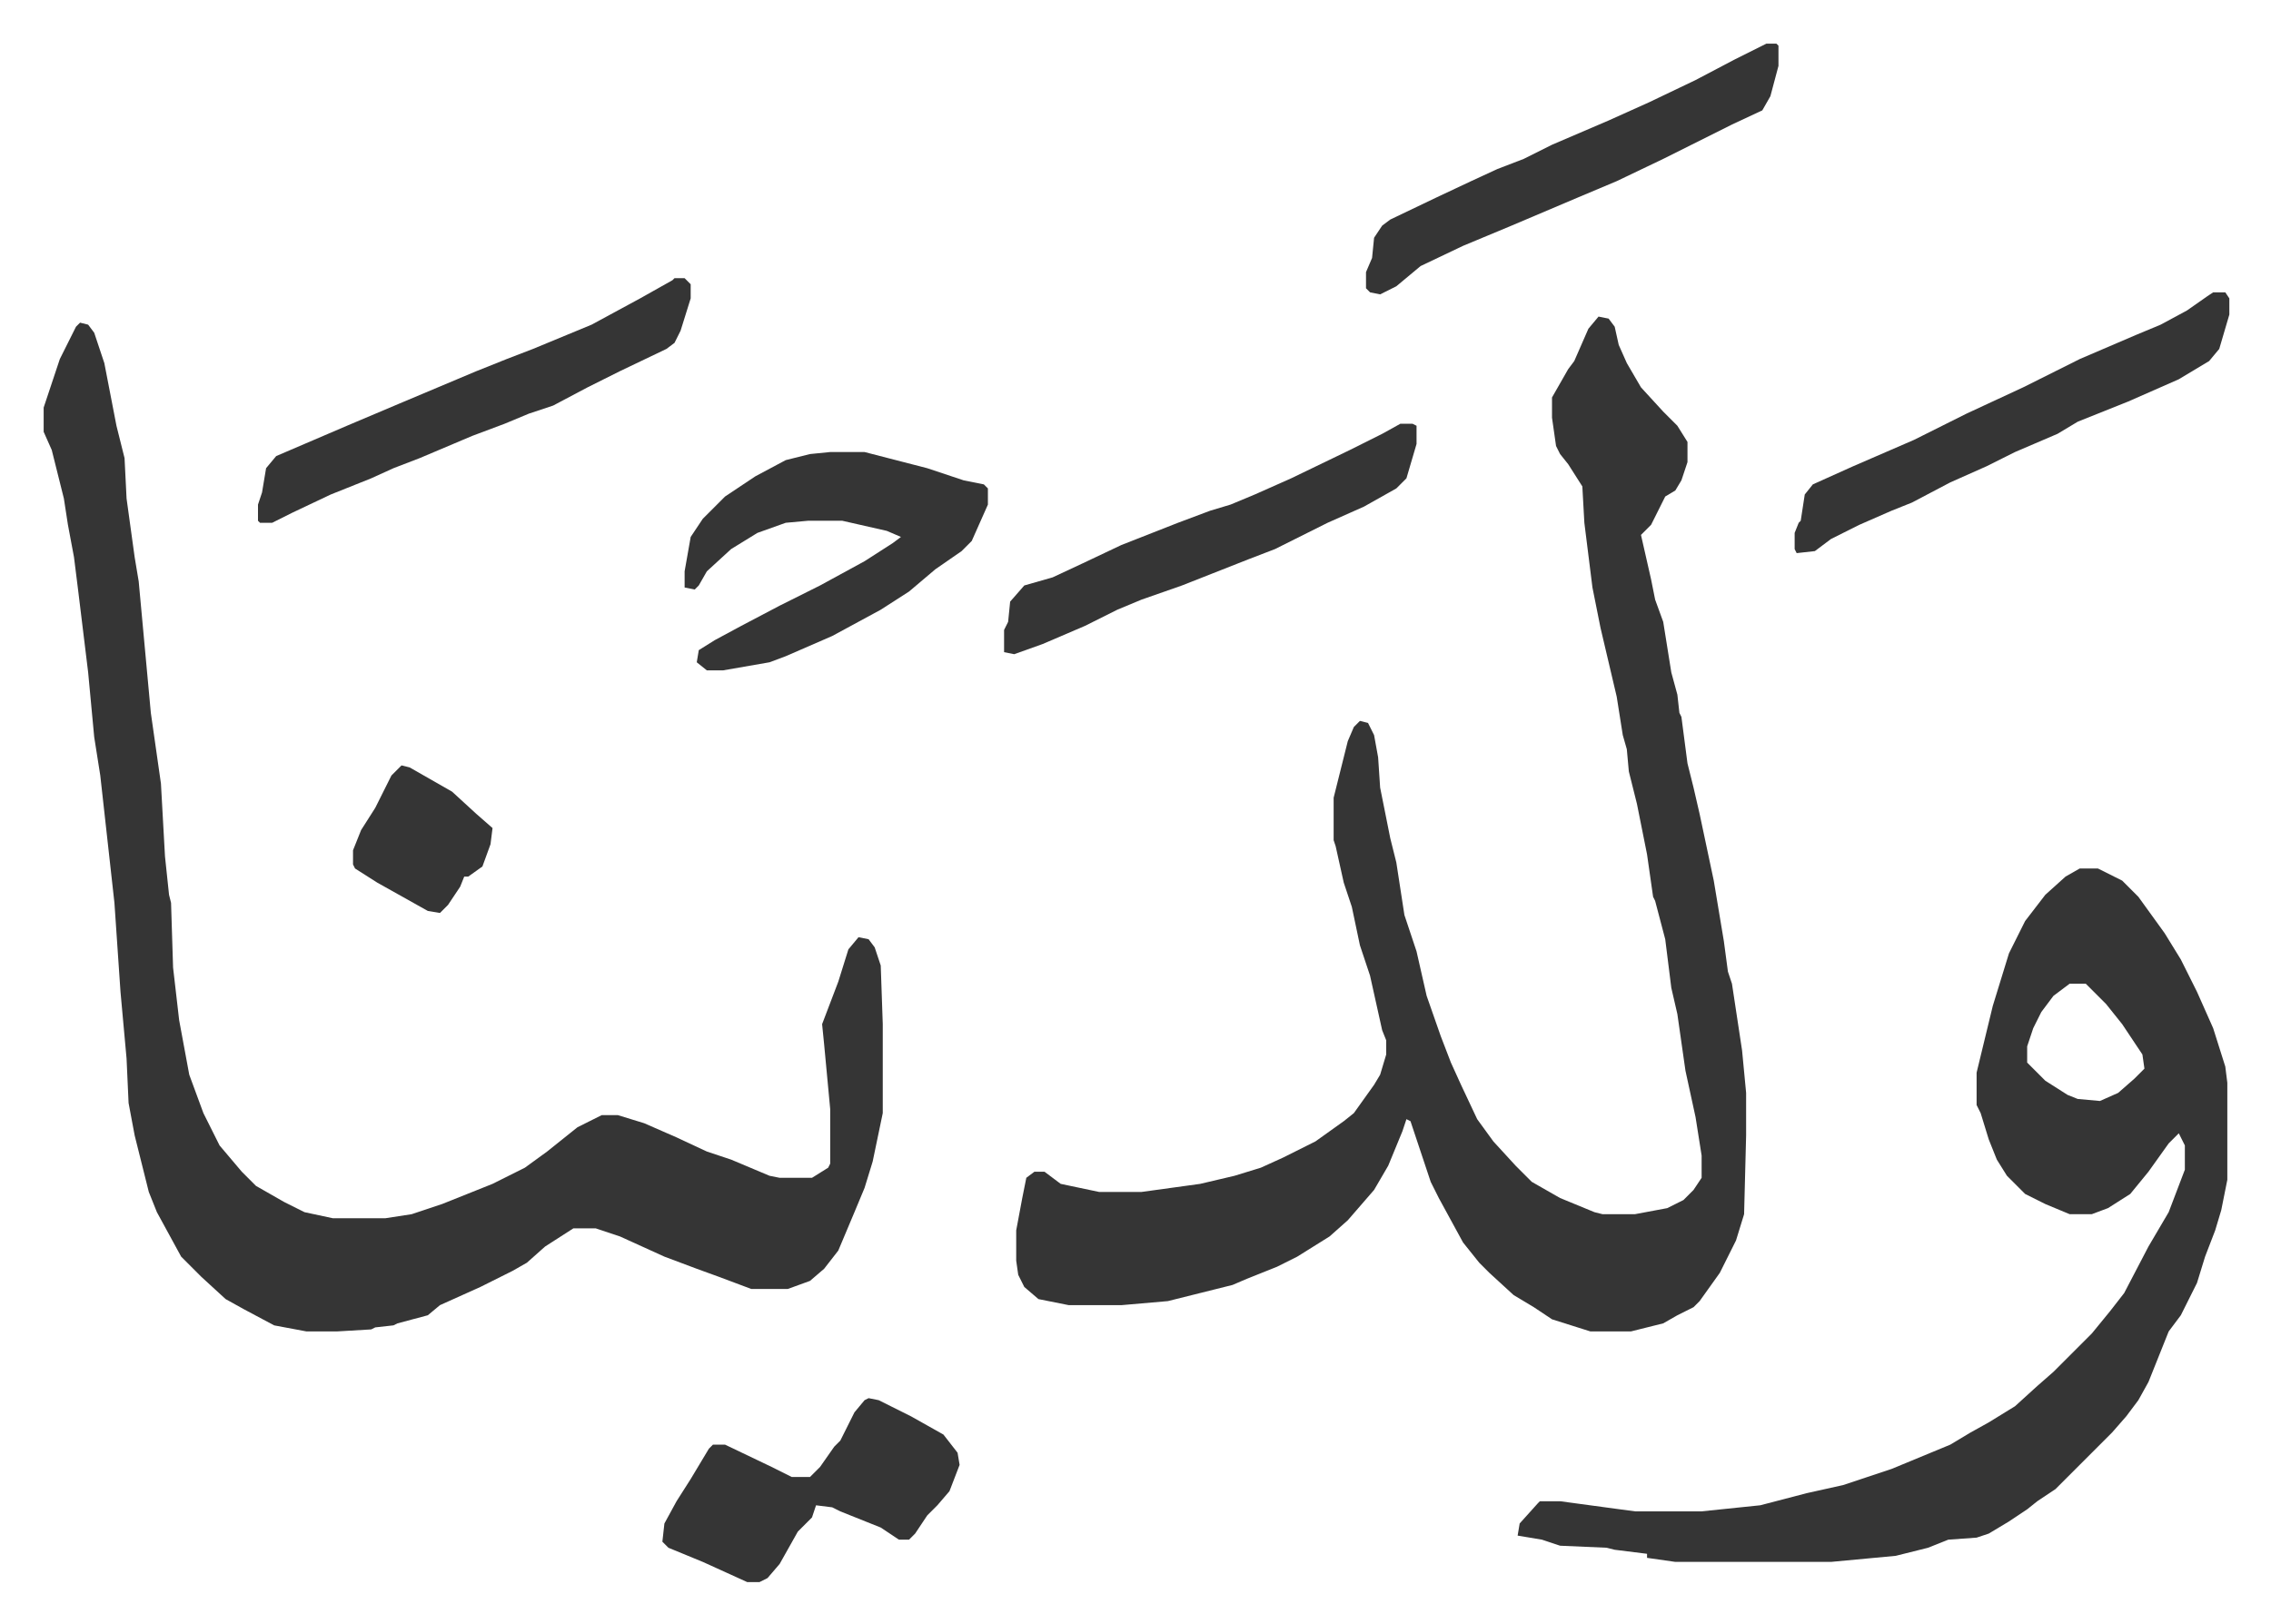 <svg xmlns="http://www.w3.org/2000/svg" role="img" viewBox="-21.60 327.40 1123.20 803.20"><path fill="#353535" id="rule_normal" d="M769 484l5 1 3 4 2 9 4 9 7 12 11 12 7 7 5 8v10l-3 9-3 5-5 3-7 14-5 5 5 22 2 10 4 11 4 25 3 11 1 9 1 2 3 23 3 12 3 13 7 33 5 30 2 15 2 6 5 33 2 21v21l-1 39-4 13-8 16-10 14-3 3-8 4-7 4-16 4h-20l-19-6-9-6-10-6-12-11-5-5-8-10-12-22-4-8-10-30-2-1-2 6-7 17-7 12-13 15-9 8-16 10-10 5-15 6-7 3-20 5-12 3-23 2h-26l-15-3-7-6-3-6-1-7v-15l3-16 2-10 4-3h5l8 6 19 4h21l29-4 17-4 13-4 11-5 16-8 14-10 5-4 10-14 3-5 3-10v-7l-2-5-6-27-5-15-4-19-4-12-4-18-1-3v-21l7-28 3-7 3-3 4 1 3 6 2 11 1 15 5 25 3 12 4 26 6 18 5 22 7 20 5 13 5 11 8 17 8 11 11 12 8 8 14 8 17 7 4 1h16l16-3 8-4 5-5 4-6v-11l-3-19-5-23-4-28-3-13-3-24-5-19-1-2-3-21-5-25-4-16-1-11-2-7-3-19-8-34-4-20-4-32-1-18-7-11-4-5-2-4-2-14v-10l8-14 3-4 7-16zm-751 3l4 1 3 4 5 15 6 31 4 16 1 20 4 29 2 12 6 65 5 35 2 36 2 19 1 4 1 32 3 26 5 27 7 19 8 16 11 13 7 7 14 8 10 5 14 3h26l13-2 15-5 25-10 16-8 11-8 15-12 12-6h8l13 4 16 7 15 7 12 4 19 8 5 1h16l8-5 1-2v-27l-3-32-1-10 8-21 5-16 5-6 5 1 3 4 3 9 1 29v44l-5 24-4 13-5 12-8 19-7 9-7 6-11 4h-18l-16-6-11-4-16-6-22-10-12-4h-11l-14 9-9 8-7 4-16 8-20 9-6 5-15 4-2 1-9 1-2 1-17 1h-15l-16-3-15-8-9-5-12-11-10-10-12-22-4-10-7-28-3-16-1-22-3-33-3-44-7-63-3-19-3-32-5-41-2-16-3-16-2-13-6-24-4-9v-12l8-24 8-16zm989 270h9l12 6 8 8 13 18 8 13 8 16 8 18 6 19 1 8v48l-3 15-3 10-5 13-4 13-8 16-6 8-10 25-5 9-6 8-7 8-28 28-9 6-5 4-9 6-10 6-6 2-14 1-10 4-16 4-32 3h-77l-14-2v-2l-16-2-4-1-23-1-9-3-12-2 1-6 9-10 1-1h10l37 5h33l29-3 23-6 18-4 24-8 29-12 10-6 9-5 13-8 11-10 8-7 19-19 9-11 7-9 12-23 10-17 8-21v-12l-3-6-5 5-10 14-9 11-11 7-8 3h-11l-12-5-10-5-9-9-5-8-4-10-4-13-2-4v-16l8-33 8-26 8-16 10-13 10-9zm-5 57l-8 6-6 8-4 8-3 9v8l9 9 11 7 5 2 11 1 9-4 8-7 5-5-1-7-10-15-8-10-10-10zM389 551h17l31 8 18 6 10 2 2 2v8l-4 9-4 9-5 5-13 9-13 11-14 9-24 13-23 10-8 3-23 4h-8l-5-4 1-6 8-5 13-7 19-10 20-10 22-12 14-9 4-3-7-3-22-5h-17l-11 1-14 5-13 8-12 11-4 7-2 2-5-1v-8l3-17 6-9 11-11 15-10 15-8 12-3zm19 468l5 1 16 8 16 9 7 9 1 6-5 13-6 7-5 5-6 9-3 3h-5l-9-6-20-8-4-2-8-1-2 6-7 7-9 16-6 7-4 2h-6l-22-10-17-7-3-3 1-9 6-11 7-11 9-15 2-2h6l23 11 10 5h9l5-5 7-10 3-3 7-14 5-6z"/><path fill="#353535" id="rule_normal" d="M312 465h5l3 3v7l-5 16-3 6-4 3-23 11-16 8-17 9-12 4-12 5-16 6-26 11-13 5-11 5-20 8-19 9-10 5h-6l-1-1v-8l2-6 2-12 5-6 35-15 26-11 19-8 19-8 15-6 13-5 29-12 24-13 16-9zm761 7h6l2 3v8l-5 17-5 6-15 9-25 11-25 10-10 6-21 9-14 7-18 8-19 10-10 4-16 7-14 7-8 6-9 1-1-2v-8l2-5 1-1 2-13 4-5 20-9 30-13 26-13 28-13 28-14 28-12 12-5 13-7 10-7zM852 349h5l1 1v10l-4 15-4 7-15 7-34 17-23 11-19 8-33 14-24 10-21 10-12 10-8 4-5-1-2-2v-8l3-7 1-10 4-6 4-3 23-11 17-8 13-6 13-5 14-7 28-12 20-9 23-11 19-10zM671 537h6l2 1v9l-5 17-5 5-16 9-18 8-16 8-10 5-13 5-33 13-20 7-12 5-16 8-21 9-14 5-5-1v-11l2-4 1-10 7-8 14-4 15-7 19-9 28-11 16-6 10-3 12-5 18-8 29-14 16-8zM177 706l4 1 21 12 12 11 8 7-1 8-4 11-7 5h-2l-2 5-6 9-4 4-6-1-25-14-11-7-1-2v-7l4-10 7-11 8-16z"/></svg>
